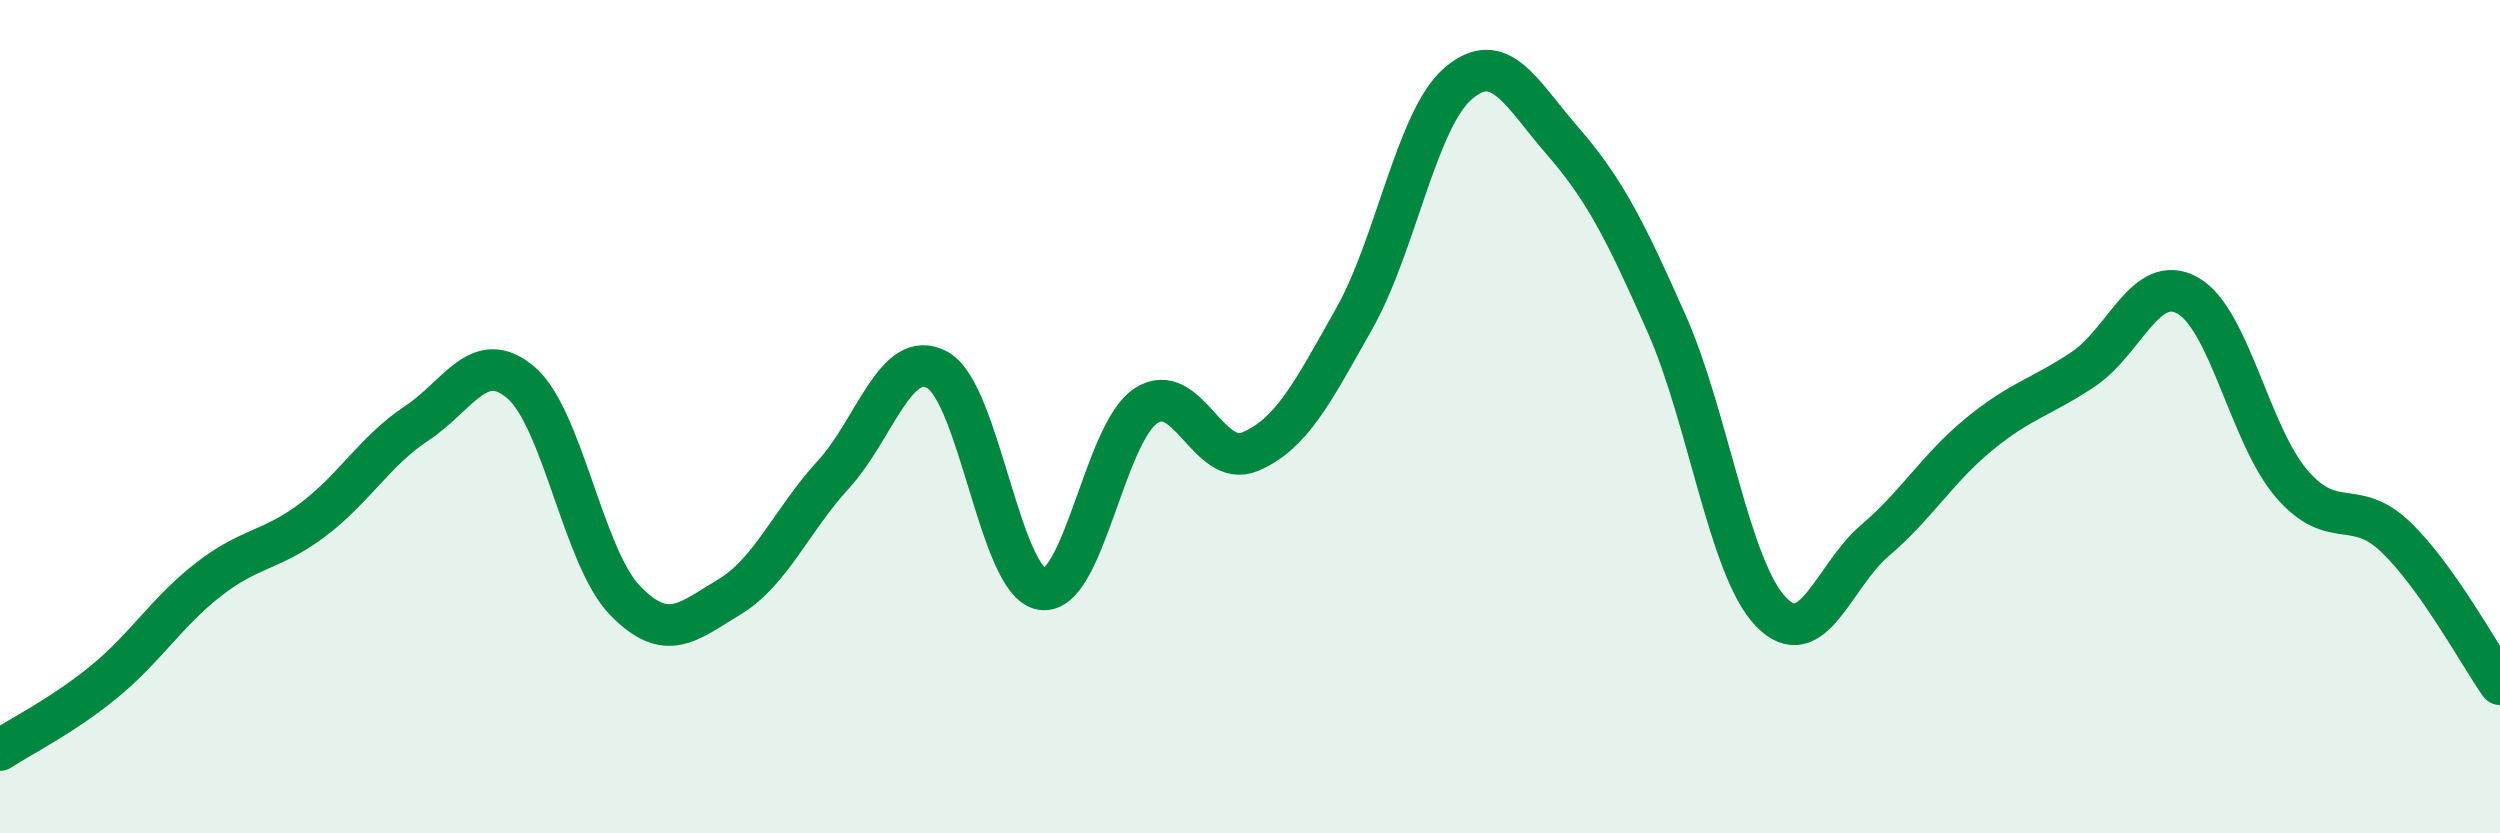 
    <svg width="60" height="20" viewBox="0 0 60 20" xmlns="http://www.w3.org/2000/svg">
      <path
        d="M 0,18 C 0.5,17.67 1.5,17.18 2.5,16.36 C 3.5,15.54 4,14.69 5,13.91 C 6,13.13 6.5,13.23 7.5,12.48 C 8.5,11.73 9,10.82 10,10.16 C 11,9.5 11.5,8.33 12.5,9.18 C 13.5,10.03 14,13.38 15,14.41 C 16,15.44 16.5,14.93 17.5,14.33 C 18.5,13.73 19,12.48 20,11.39 C 21,10.3 21.5,8.33 22.5,8.88 C 23.5,9.43 24,13.97 25,14.14 C 26,14.31 26.5,10.4 27.5,9.74 C 28.5,9.08 29,11.26 30,10.84 C 31,10.42 31.5,9.42 32.5,7.65 C 33.5,5.88 34,2.85 35,2 C 36,1.15 36.5,2.23 37.5,3.38 C 38.5,4.53 39,5.51 40,7.77 C 41,10.03 41.5,13.64 42.5,14.68 C 43.5,15.72 44,13.82 45,12.97 C 46,12.12 46.5,11.24 47.5,10.42 C 48.5,9.6 49,9.53 50,8.86 C 51,8.19 51.5,6.54 52.5,7.09 C 53.5,7.64 54,10.45 55,11.61 C 56,12.77 56.5,11.93 57.5,12.89 C 58.5,13.85 59.5,15.71 60,16.42L60 20L0 20Z"
        fill="#008740"
        opacity="0.1"
        stroke-linecap="round"
        stroke-linejoin="round"
      />
      <path
        d="M 0,18 C 0.5,17.67 1.5,17.18 2.5,16.36 C 3.5,15.54 4,14.69 5,13.91 C 6,13.13 6.5,13.23 7.5,12.48 C 8.5,11.73 9,10.82 10,10.16 C 11,9.5 11.5,8.33 12.5,9.18 C 13.5,10.03 14,13.38 15,14.41 C 16,15.44 16.5,14.93 17.5,14.33 C 18.5,13.73 19,12.48 20,11.39 C 21,10.3 21.5,8.33 22.5,8.88 C 23.5,9.43 24,13.97 25,14.14 C 26,14.31 26.5,10.4 27.5,9.74 C 28.5,9.08 29,11.26 30,10.84 C 31,10.42 31.5,9.42 32.5,7.65 C 33.5,5.88 34,2.85 35,2 C 36,1.15 36.5,2.23 37.5,3.38 C 38.5,4.53 39,5.51 40,7.77 C 41,10.03 41.5,13.64 42.5,14.68 C 43.5,15.72 44,13.82 45,12.97 C 46,12.12 46.5,11.24 47.5,10.42 C 48.5,9.6 49,9.53 50,8.86 C 51,8.19 51.5,6.54 52.5,7.09 C 53.5,7.64 54,10.45 55,11.61 C 56,12.77 56.5,11.93 57.5,12.89 C 58.5,13.85 59.5,15.71 60,16.42"
        stroke="#008740"
        stroke-width="1"
        fill="none"
        stroke-linecap="round"
        stroke-linejoin="round"
      />
    </svg>
  